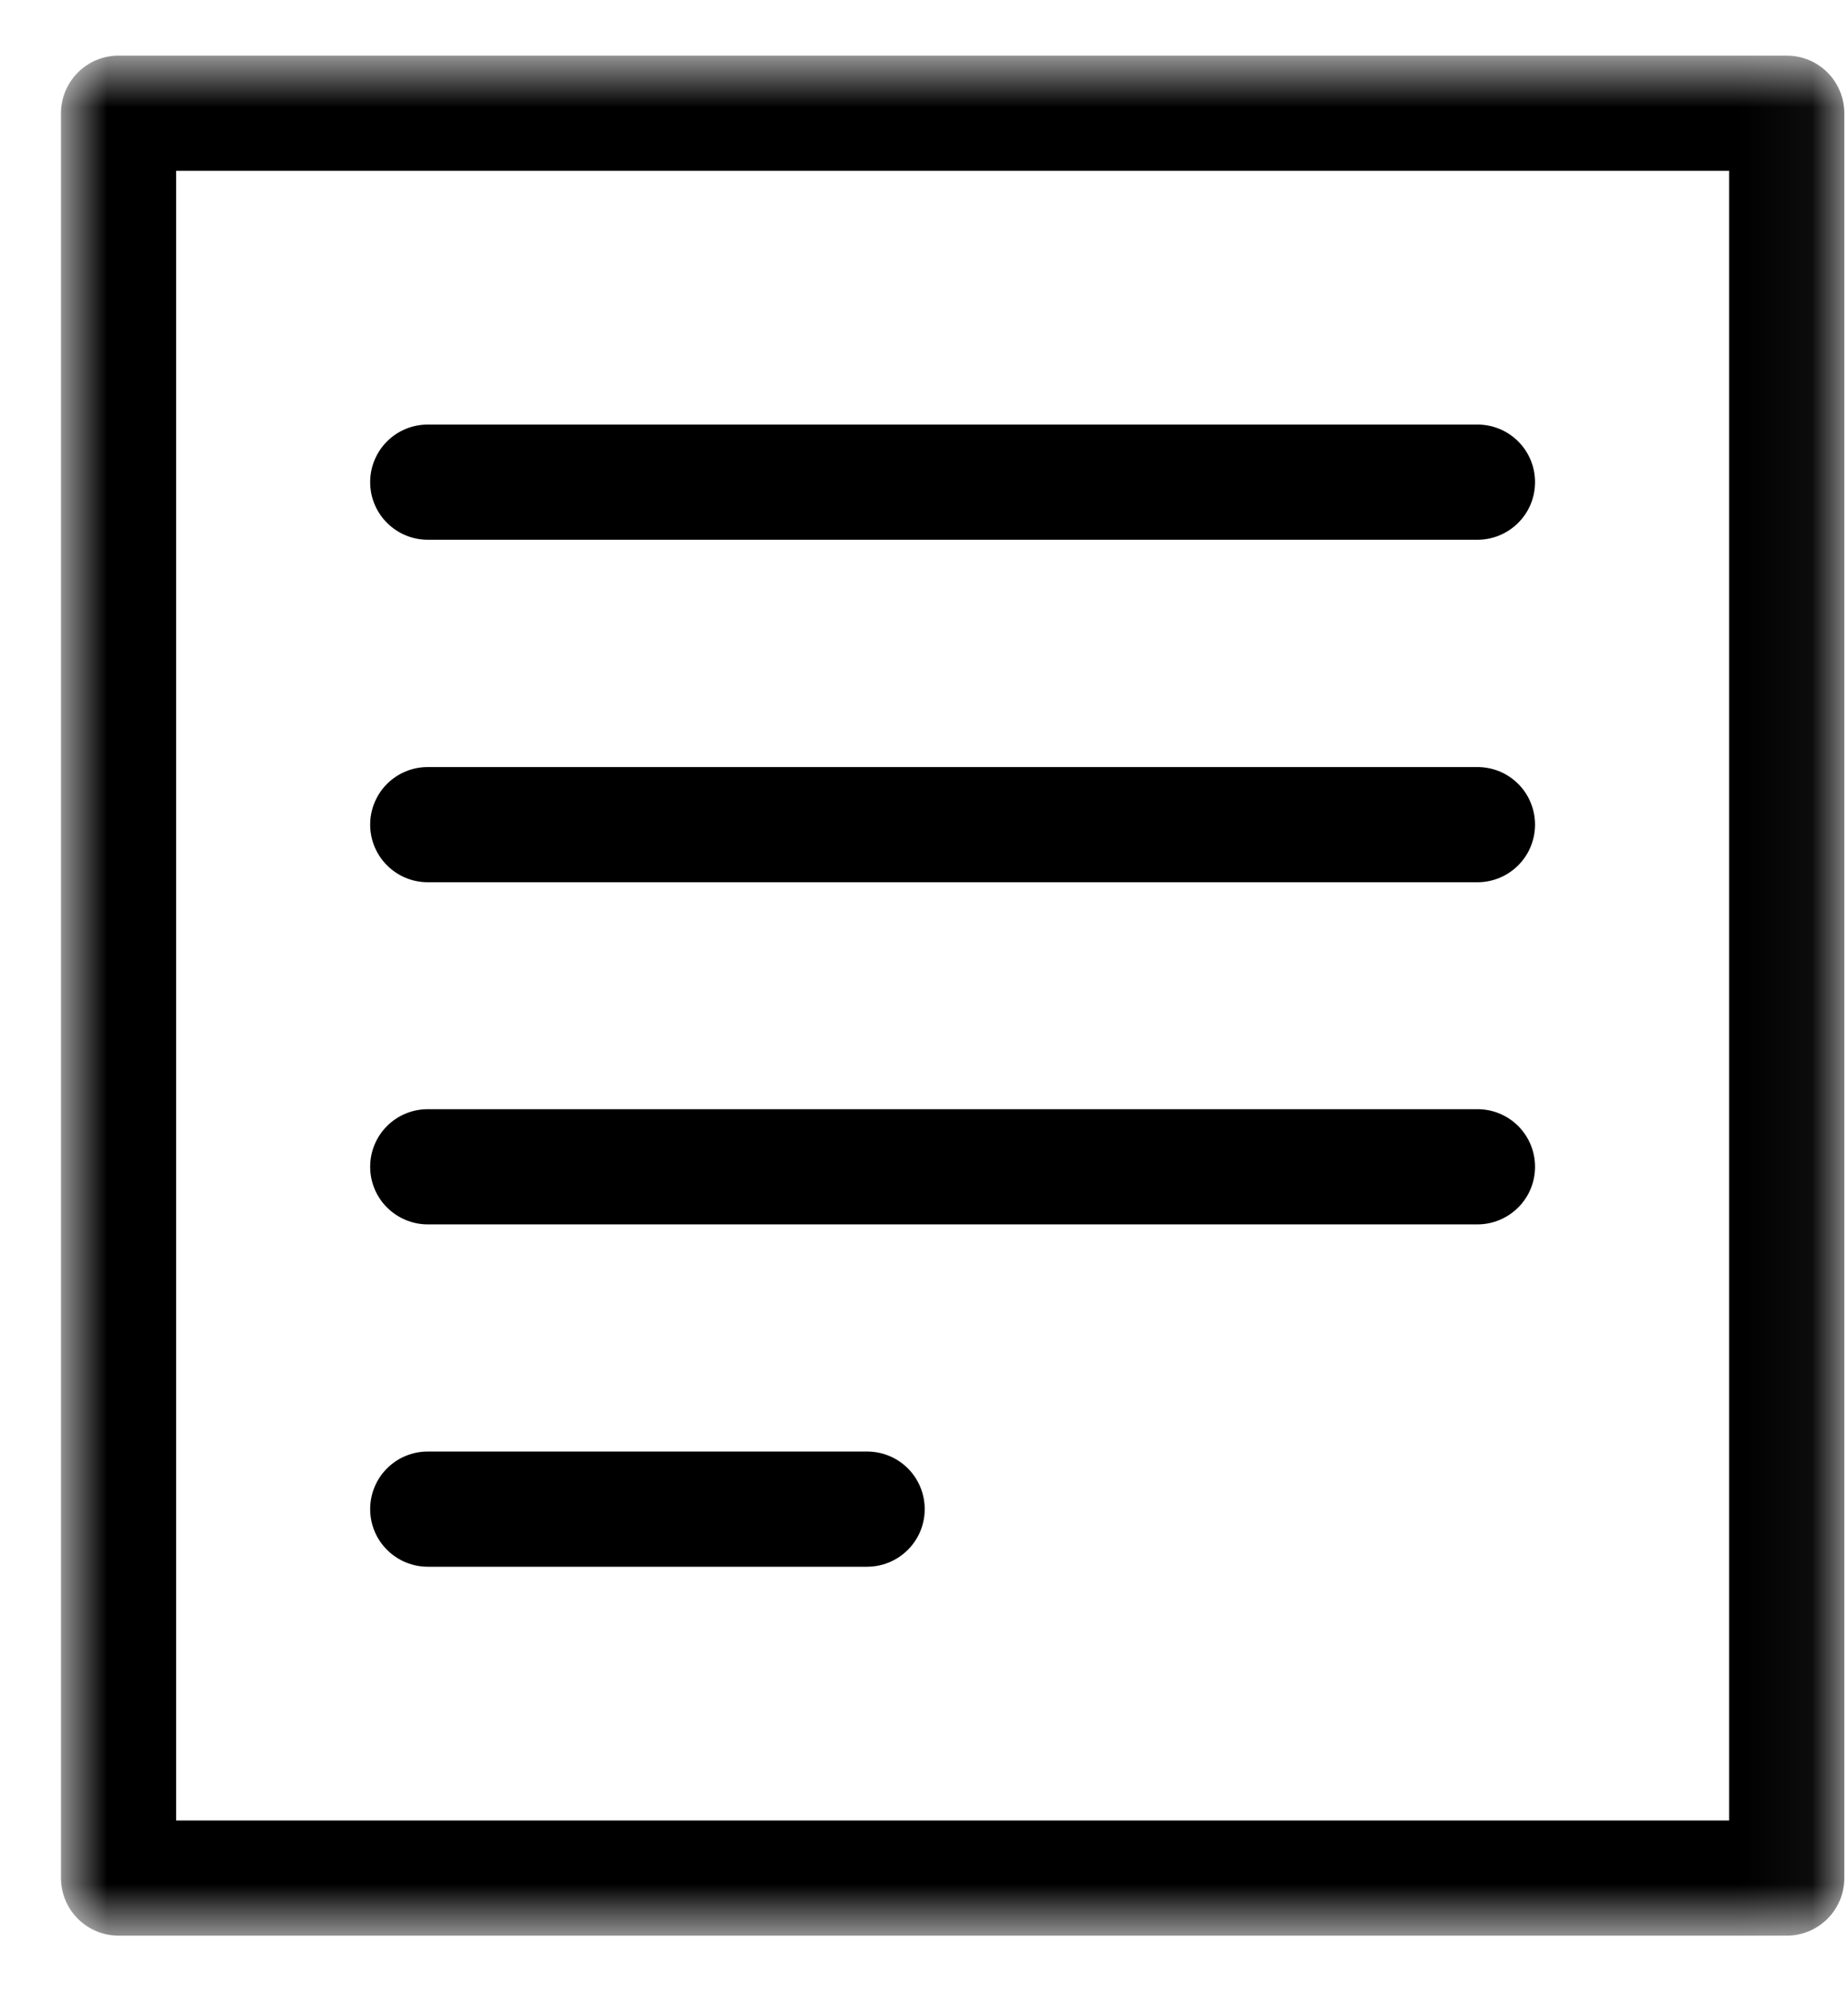 <svg width="26" height="28" viewBox="0 0 26 28" fill="none" xmlns="http://www.w3.org/2000/svg">
<mask id="mask0_2237_3915" style="mask-type:luminance" maskUnits="userSpaceOnUse" x="0" y="0" width="26" height="28">
<path d="M25.948 0.782H0.858V27.219H25.948V0.782Z" fill="white"/>
</mask>
<g mask="url(#mask0_2237_3915)">
<path d="M25.138 27.219H1.668C1.454 27.219 1.248 27.133 1.096 26.982C0.944 26.83 0.858 26.624 0.858 26.409L0.858 1.592C0.858 1.377 0.944 1.171 1.096 1.019C1.248 0.867 1.454 0.782 1.668 0.782H25.138C25.353 0.782 25.559 0.867 25.711 1.019C25.863 1.171 25.948 1.377 25.948 1.592V26.409C25.948 26.624 25.863 26.83 25.711 26.982C25.559 27.133 25.353 27.219 25.138 27.219ZM2.478 25.599H24.328V2.402H2.478V25.599Z" fill="black"/>
<path d="M20.787 7.59H6.018C5.803 7.59 5.597 7.504 5.445 7.352C5.293 7.201 5.208 6.995 5.208 6.78C5.208 6.565 5.293 6.359 5.445 6.207C5.597 6.055 5.803 5.97 6.018 5.97H20.787C21.002 5.97 21.208 6.055 21.36 6.207C21.512 6.359 21.597 6.565 21.597 6.78C21.597 6.995 21.512 7.201 21.36 7.352C21.208 7.504 21.002 7.59 20.787 7.59Z" fill="black"/>
<path d="M20.787 12.406H6.018C5.803 12.406 5.597 12.32 5.445 12.168C5.293 12.017 5.208 11.81 5.208 11.596C5.208 11.381 5.293 11.175 5.445 11.023C5.597 10.871 5.803 10.786 6.018 10.786H20.787C20.893 10.786 20.999 10.807 21.097 10.847C21.195 10.888 21.285 10.948 21.36 11.023C21.435 11.098 21.495 11.187 21.535 11.286C21.576 11.384 21.597 11.489 21.597 11.596C21.597 11.702 21.576 11.807 21.535 11.906C21.495 12.004 21.435 12.093 21.36 12.168C21.285 12.244 21.195 12.303 21.097 12.344C20.999 12.385 20.893 12.406 20.787 12.406Z" fill="black"/>
<path d="M20.787 17.217H6.018C5.803 17.217 5.597 17.131 5.445 16.979C5.293 16.828 5.208 16.622 5.208 16.407C5.208 16.192 5.293 15.986 5.445 15.834C5.597 15.682 5.803 15.597 6.018 15.597H20.787C21.002 15.597 21.208 15.682 21.36 15.834C21.512 15.986 21.597 16.192 21.597 16.407C21.597 16.622 21.512 16.828 21.36 16.979C21.208 17.131 21.002 17.217 20.787 17.217Z" fill="black"/>
<path d="M12.2 22.031H6.018C5.803 22.031 5.597 21.945 5.445 21.793C5.293 21.642 5.208 21.436 5.208 21.221C5.208 21.006 5.293 20.8 5.445 20.648C5.597 20.496 5.803 20.411 6.018 20.411H12.2C12.415 20.411 12.621 20.496 12.773 20.648C12.925 20.8 13.01 21.006 13.01 21.221C13.01 21.436 12.925 21.642 12.773 21.793C12.621 21.945 12.415 22.031 12.2 22.031Z" fill="black"/>
</g>
</svg>
